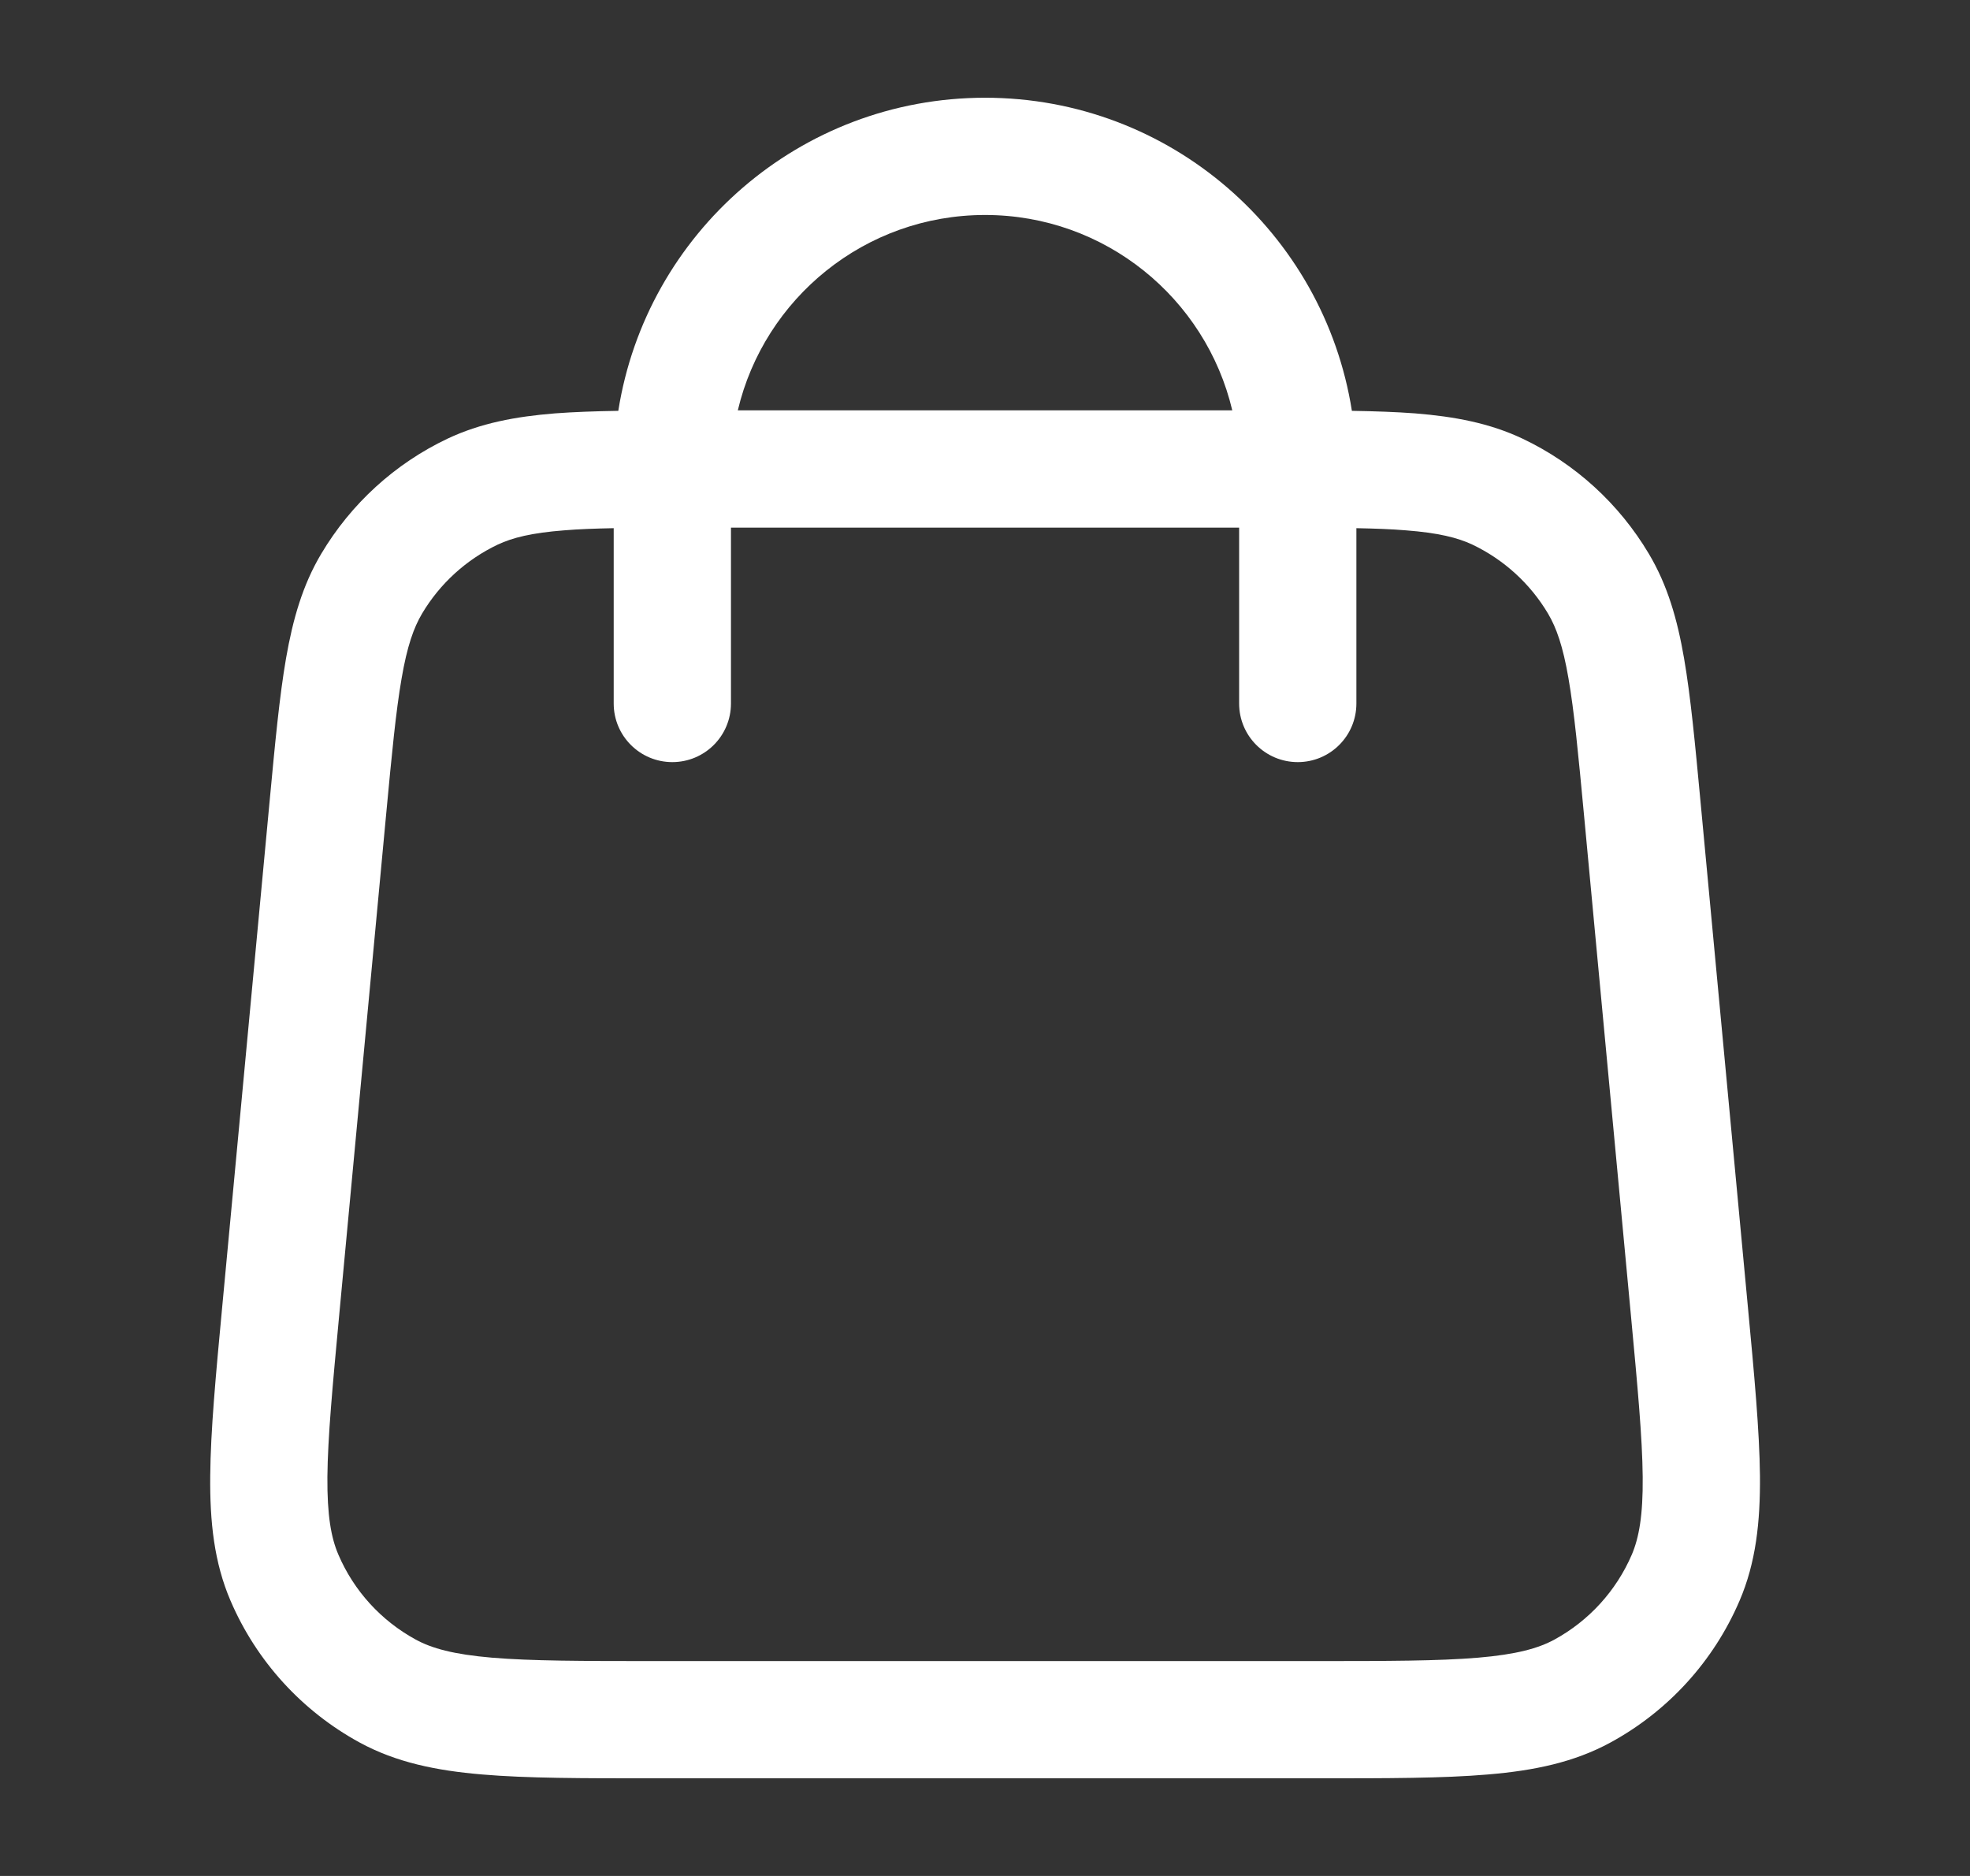 <svg width="21" height="20" viewBox="0 0 21 20" fill="none" xmlns="http://www.w3.org/2000/svg">
    <rect x="0" y="0" width="21" height="20" fill="#333333" stroke="none"/>
    <path fill-rule="evenodd" clip-rule="evenodd" d="M6.542 5.631V7.5C6.542 7.846 6.822 8.125 7.167 8.125C7.512 8.125 7.792 7.846 7.792 7.5V5.625L13.209 5.625V7.5C13.209 7.846 13.489 8.125 13.834 8.125C14.179 8.125 14.459 7.846 14.459 7.5V5.631C14.659 5.635 14.832 5.641 14.986 5.654C15.334 5.681 15.537 5.732 15.695 5.806C16.031 5.966 16.312 6.222 16.502 6.542C16.591 6.692 16.661 6.889 16.72 7.233C16.781 7.584 16.824 8.035 16.885 8.685L17.385 14.019C17.457 14.788 17.507 15.325 17.511 15.745C17.515 16.158 17.471 16.395 17.395 16.574C17.229 16.96 16.938 17.279 16.57 17.48C16.399 17.573 16.167 17.638 15.755 17.673C15.337 17.708 14.797 17.709 14.025 17.709H6.977C6.204 17.709 5.664 17.708 5.246 17.673C4.834 17.638 4.602 17.573 4.432 17.48C4.063 17.279 3.772 16.96 3.607 16.574C3.53 16.395 3.487 16.158 3.49 15.745C3.494 15.325 3.544 14.788 3.616 14.019L4.116 8.685C4.177 8.035 4.22 7.584 4.281 7.233C4.34 6.889 4.41 6.692 4.499 6.542C4.689 6.222 4.97 5.966 5.306 5.806C5.464 5.732 5.667 5.681 6.015 5.654C6.169 5.641 6.342 5.635 6.542 5.631ZM14.411 4.38C14.659 4.384 14.883 4.392 15.084 4.407C15.507 4.441 15.88 4.511 16.231 4.677C16.791 4.943 17.259 5.37 17.576 5.903C17.775 6.237 17.88 6.601 17.952 7.019C18.022 7.424 18.069 7.925 18.127 8.543L18.632 13.93C18.701 14.664 18.756 15.255 18.761 15.734C18.765 16.225 18.718 16.66 18.543 17.067C18.267 17.71 17.783 18.242 17.168 18.577C16.779 18.789 16.351 18.877 15.861 18.918C15.384 18.959 14.79 18.959 14.053 18.959H6.948C6.211 18.959 5.618 18.959 5.14 18.918C4.651 18.877 4.222 18.789 3.833 18.577C3.219 18.242 2.734 17.71 2.458 17.067C2.283 16.66 2.236 16.225 2.241 15.734C2.245 15.255 2.3 14.664 2.369 13.93L2.874 8.543C2.932 7.925 2.979 7.424 3.049 7.019C3.122 6.601 3.226 6.237 3.425 5.903C3.742 5.37 4.21 4.943 4.77 4.677C5.122 4.511 5.494 4.441 5.917 4.407C6.118 4.392 6.342 4.384 6.591 4.38C6.889 2.488 8.526 1.042 10.501 1.042C12.476 1.042 14.113 2.488 14.411 4.38ZM13.136 4.375C12.854 3.181 11.781 2.292 10.501 2.292C9.22 2.292 8.147 3.181 7.865 4.375L13.136 4.375Z" fill="white"/>
</svg>
